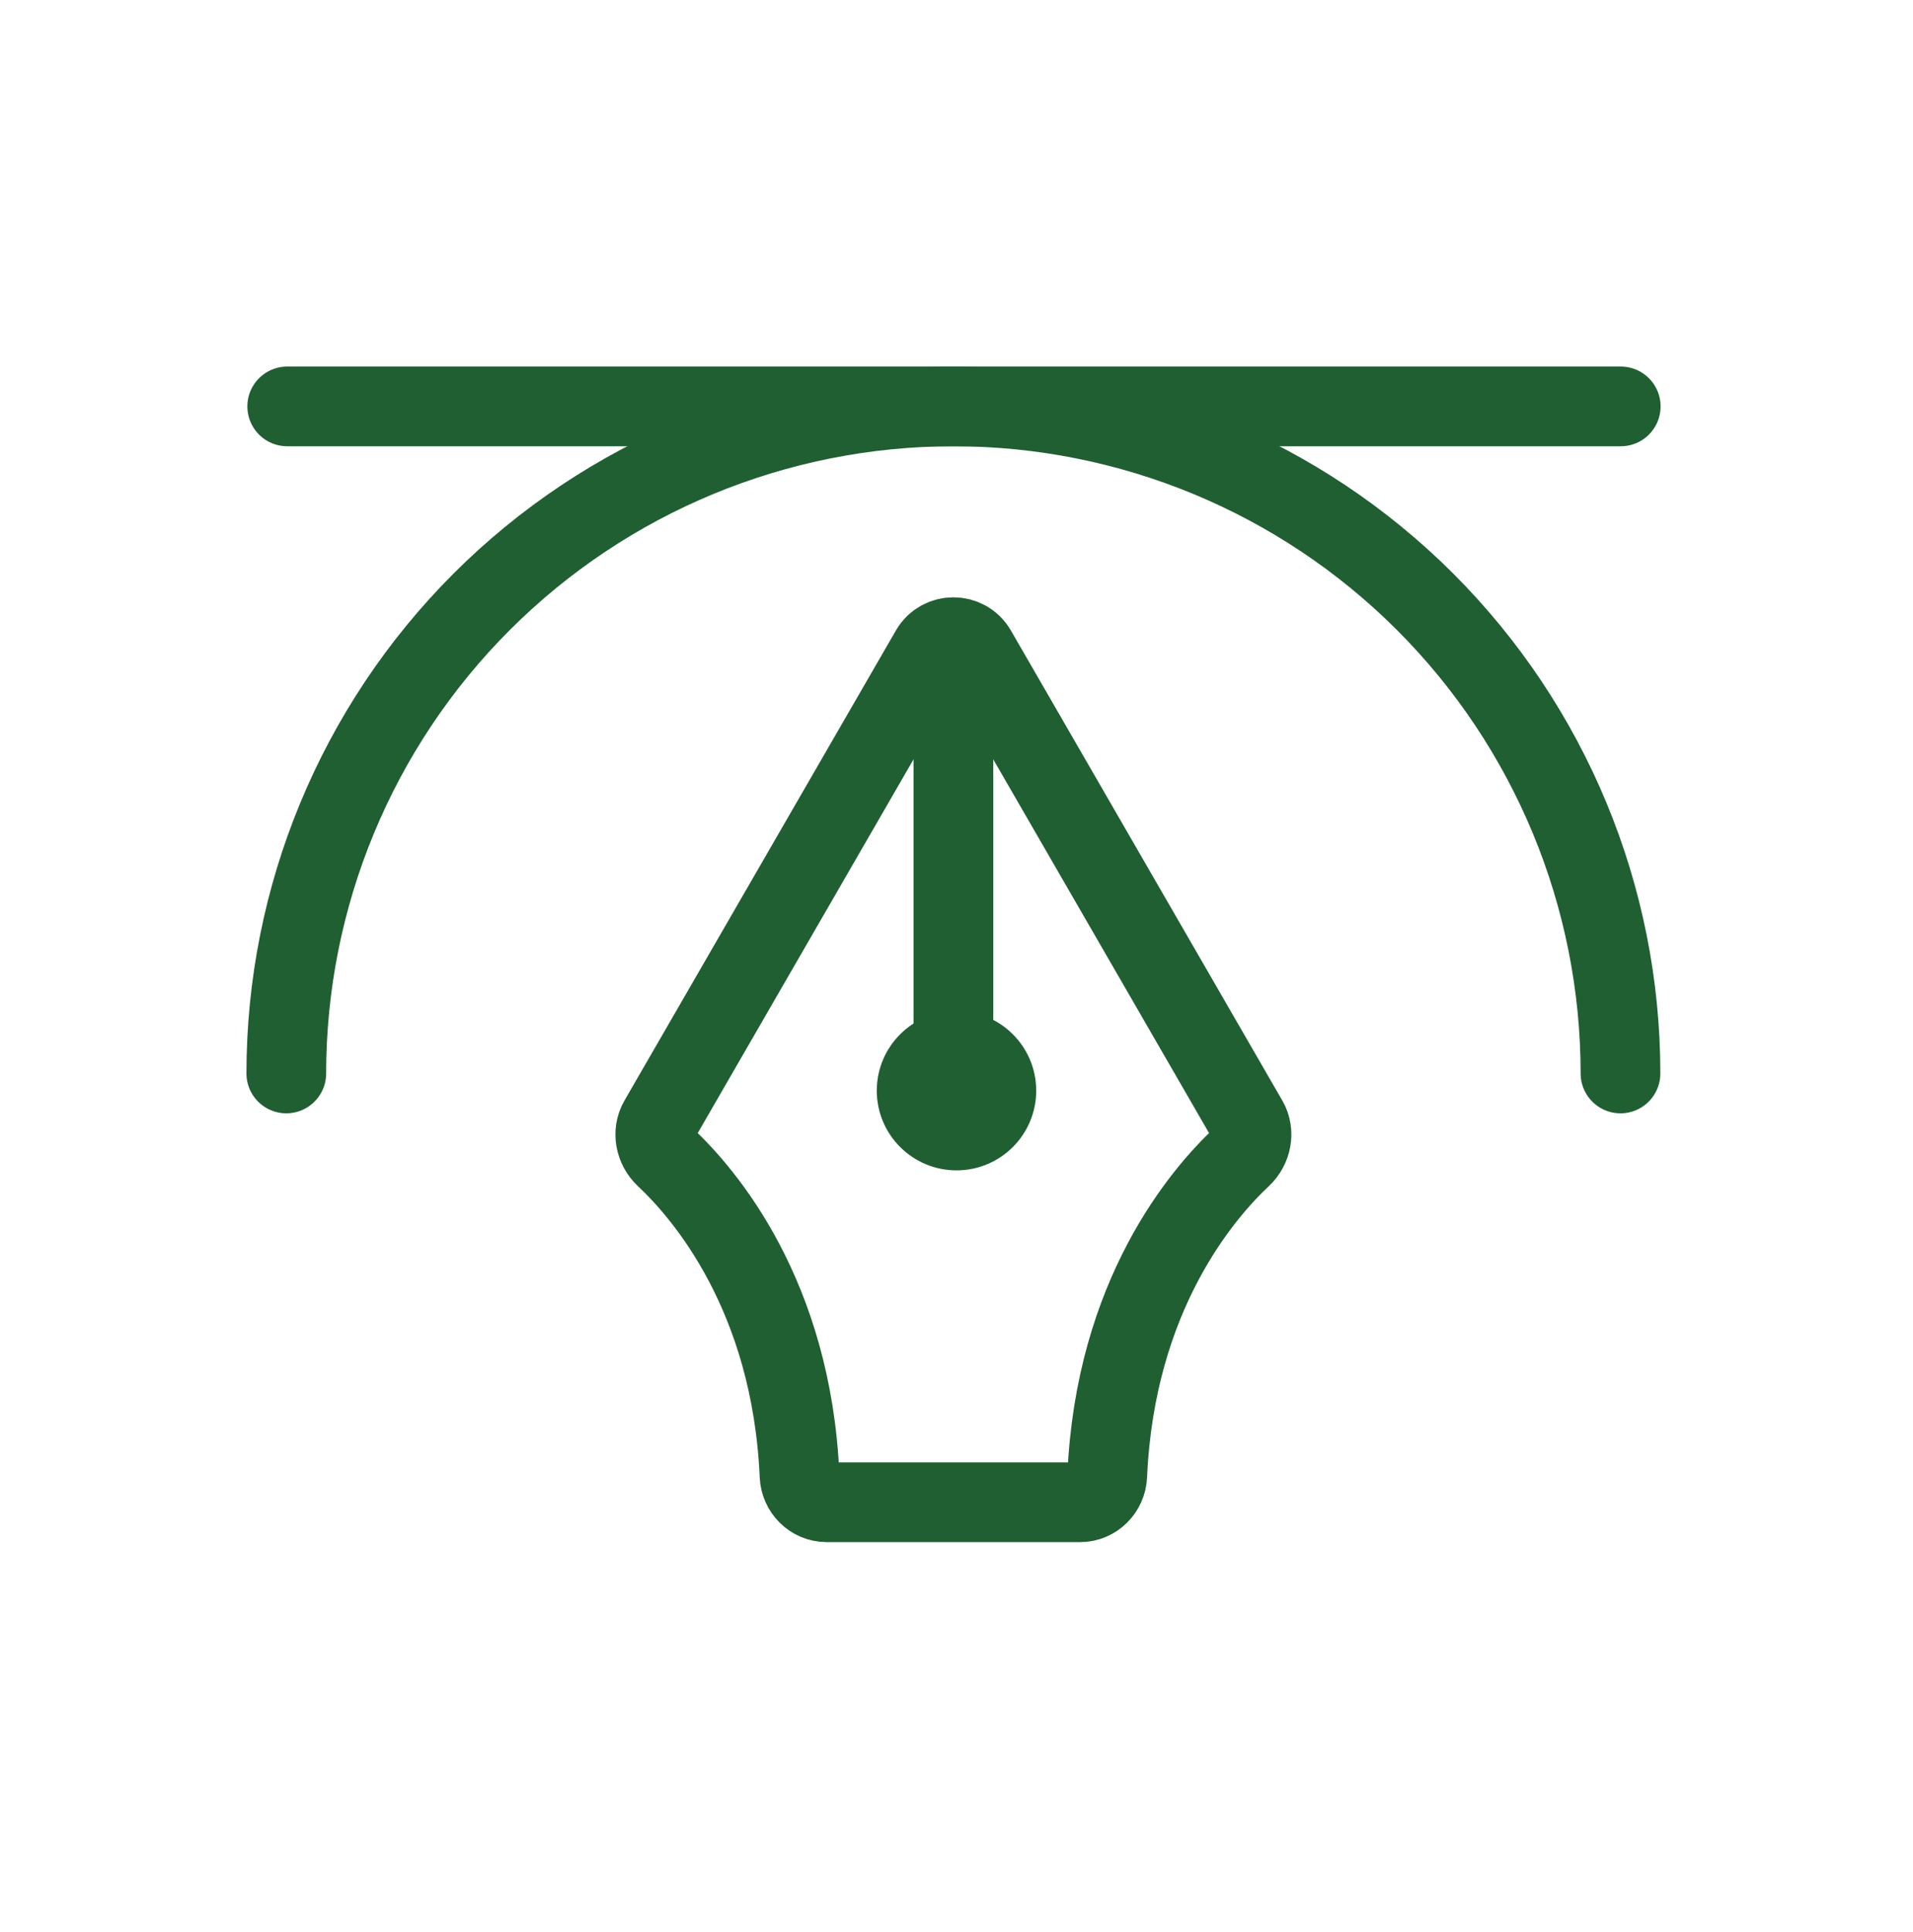 <svg width="100" height="101" viewBox="0 0 100 101" fill="none" xmlns="http://www.w3.org/2000/svg">
<path d="M48.635 34.004C49.169 33.078 50.505 33.078 51.04 34.004L65.23 58.581C65.588 59.202 65.423 60.002 64.9 60.492C62.869 62.396 58.295 67.698 57.88 77.144C57.846 77.91 57.227 78.535 56.461 78.535H49.837H43.214C42.447 78.535 41.828 77.91 41.795 77.144C41.379 67.698 36.806 62.396 34.775 60.492C34.252 60.002 34.087 59.202 34.445 58.581L48.635 34.004Z" stroke="#205F32" stroke-width="4.167"/>
<path d="M49.837 33.701V55.762" stroke="#205F32" stroke-width="4.167" stroke-linecap="round"/>
<circle cx="50" cy="57.017" r="4.167" fill="#205F32"/>
<path d="M84.709 56.118C84.709 46.869 81.034 37.999 74.495 31.46C67.955 24.92 59.086 21.246 49.837 21.246C40.589 21.246 31.719 24.92 25.179 31.46C18.639 37.999 14.966 46.869 14.966 56.118" stroke="#205F32" stroke-width="4.167" stroke-linecap="round"/>
<path d="M15.014 21.246H84.722" stroke="#205F32" stroke-width="4.167" stroke-linecap="round"/>
</svg>
